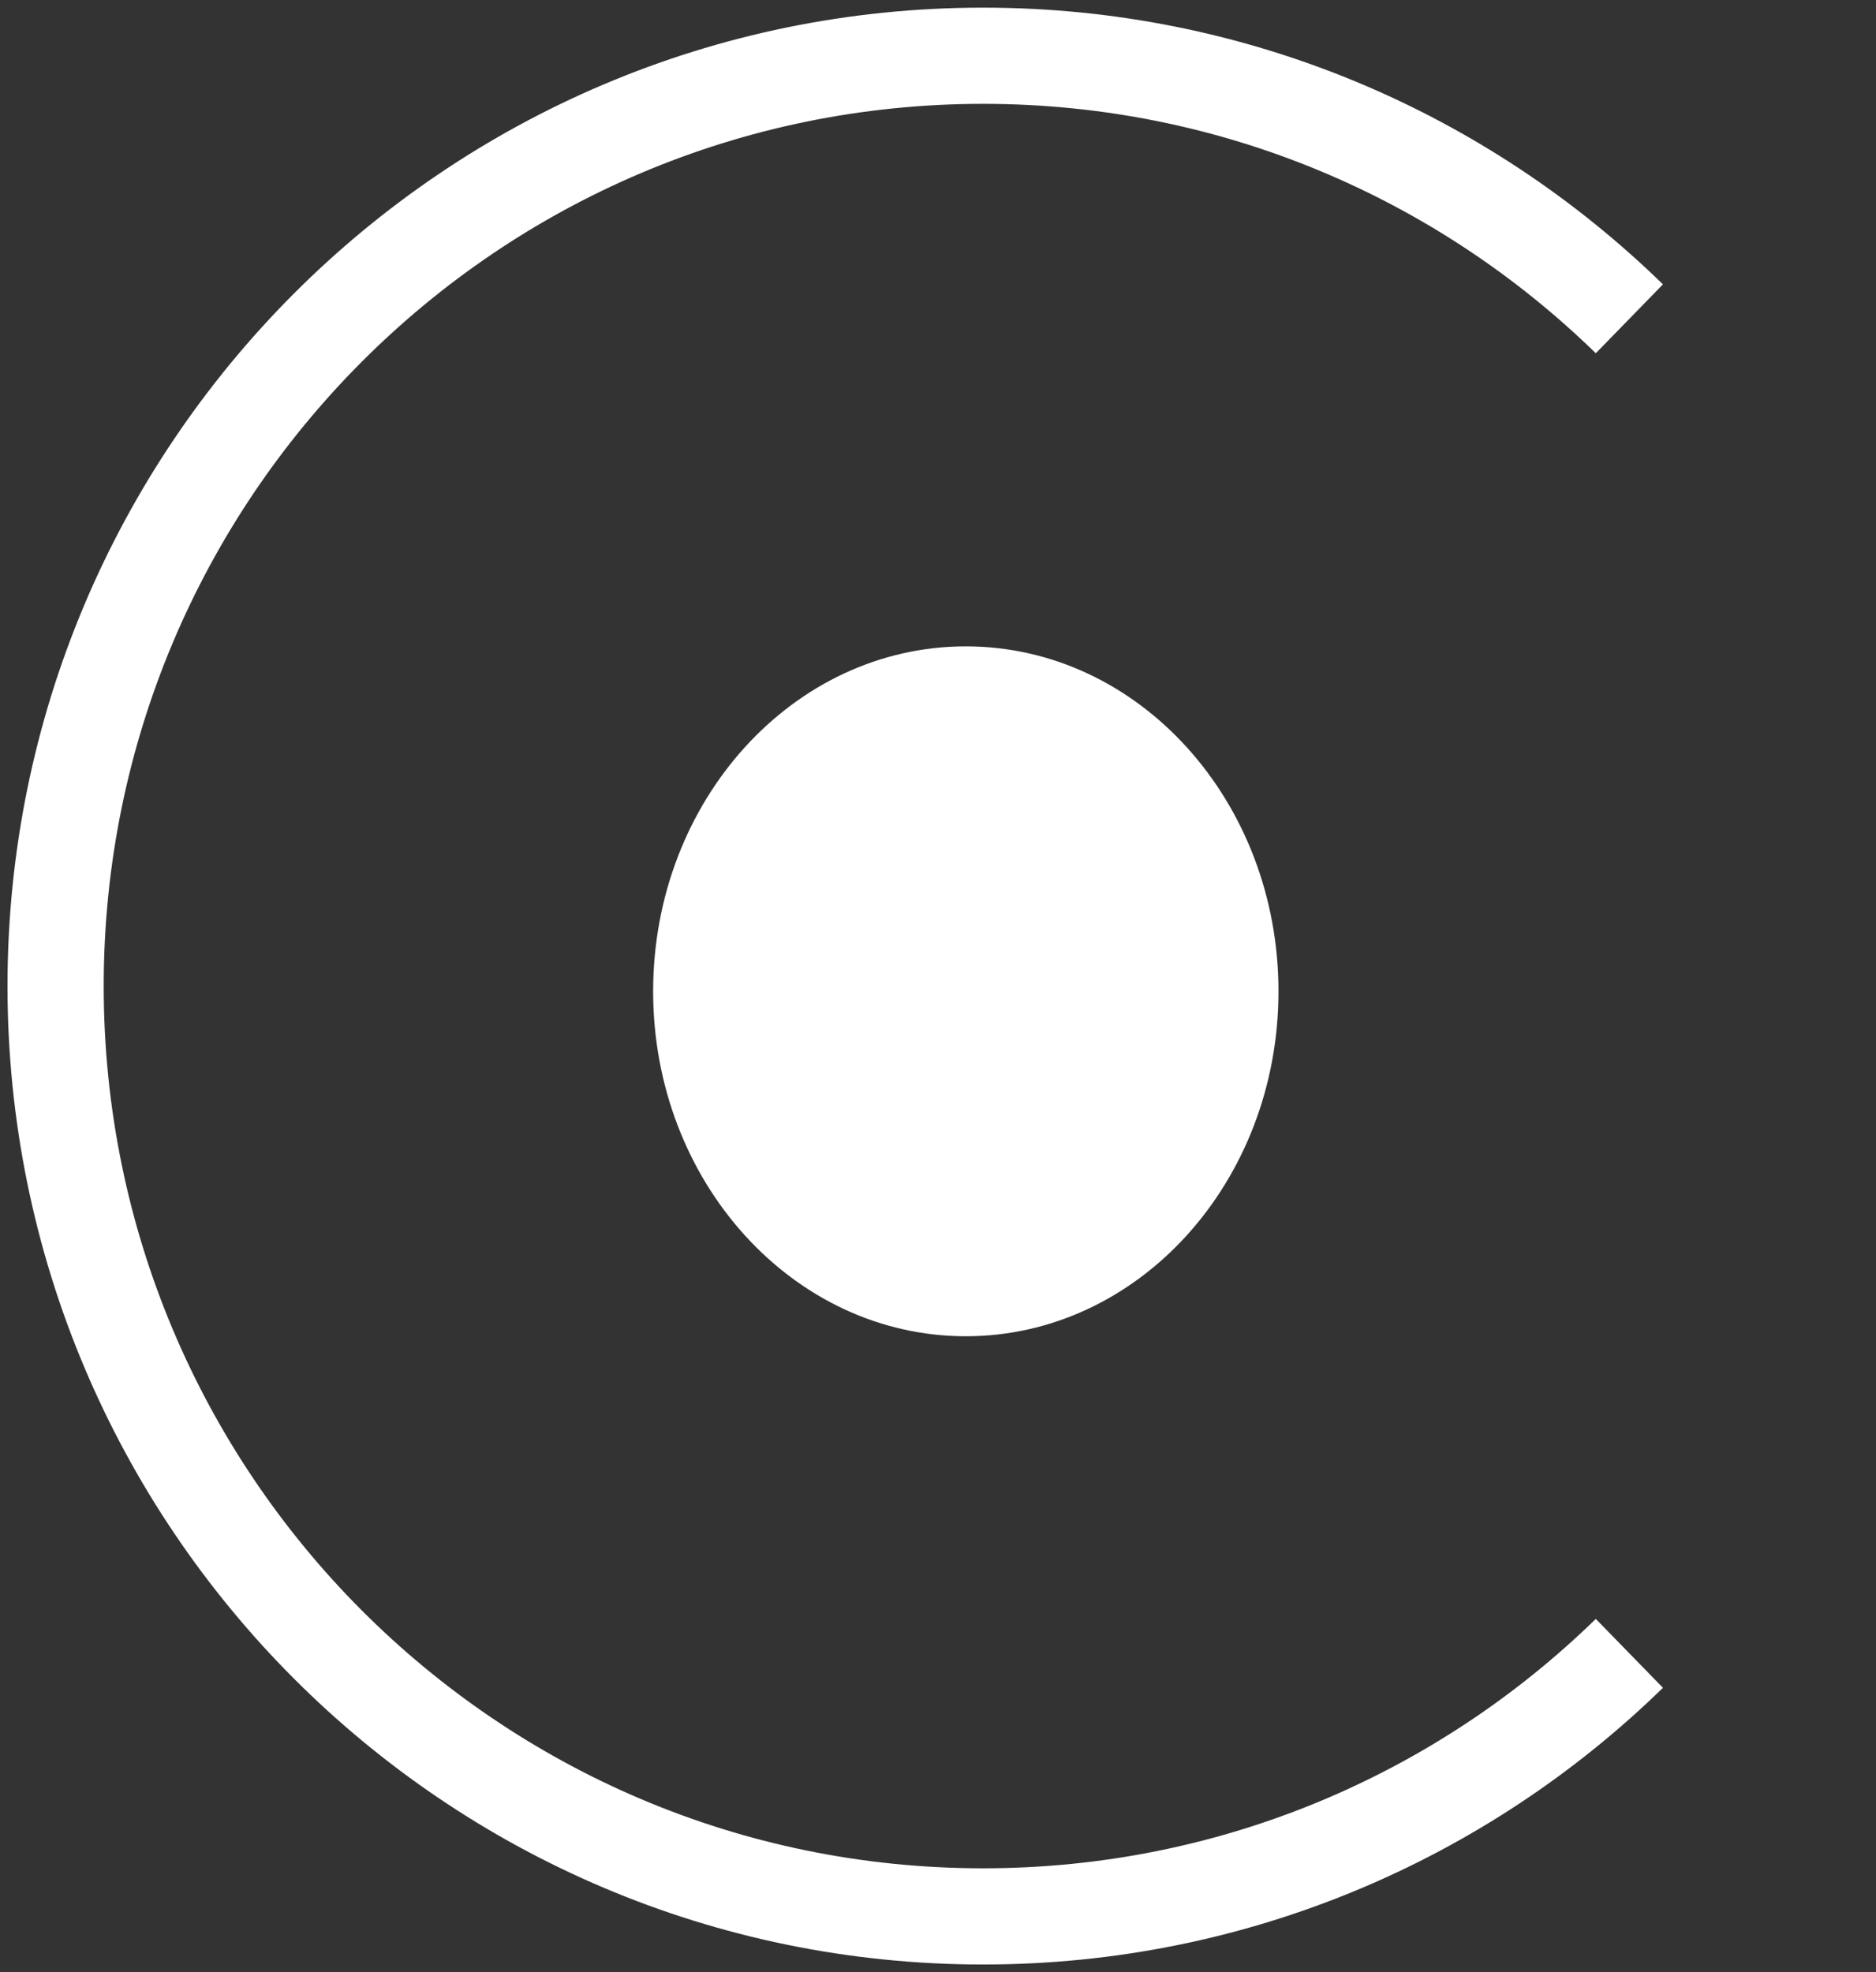 <svg width="78" height="82" viewBox="0 0 78 82" fill="none" xmlns="http://www.w3.org/2000/svg">
<rect x="0" y="0" width="78" height="82" fill="#333333" stroke="none"/>
<path d="M40.156 55.56C47.336 55.56 53.156 49.139 53.156 41.218C53.156 33.297 47.336 26.875 40.156 26.875C32.977 26.875 27.156 33.297 27.156 41.218C27.156 49.139 32.977 55.56 40.156 55.56Z" fill="white"/>
<path d="M67.746 68.745C60.801 75.514 51.323 79.682 40.875 79.682C19.578 79.682 2.312 62.364 2.312 41C2.312 19.637 19.578 2.318 40.875 2.318C51.323 2.318 60.801 6.486 67.746 13.255" stroke="white" stroke-width="4"/>
</svg>
